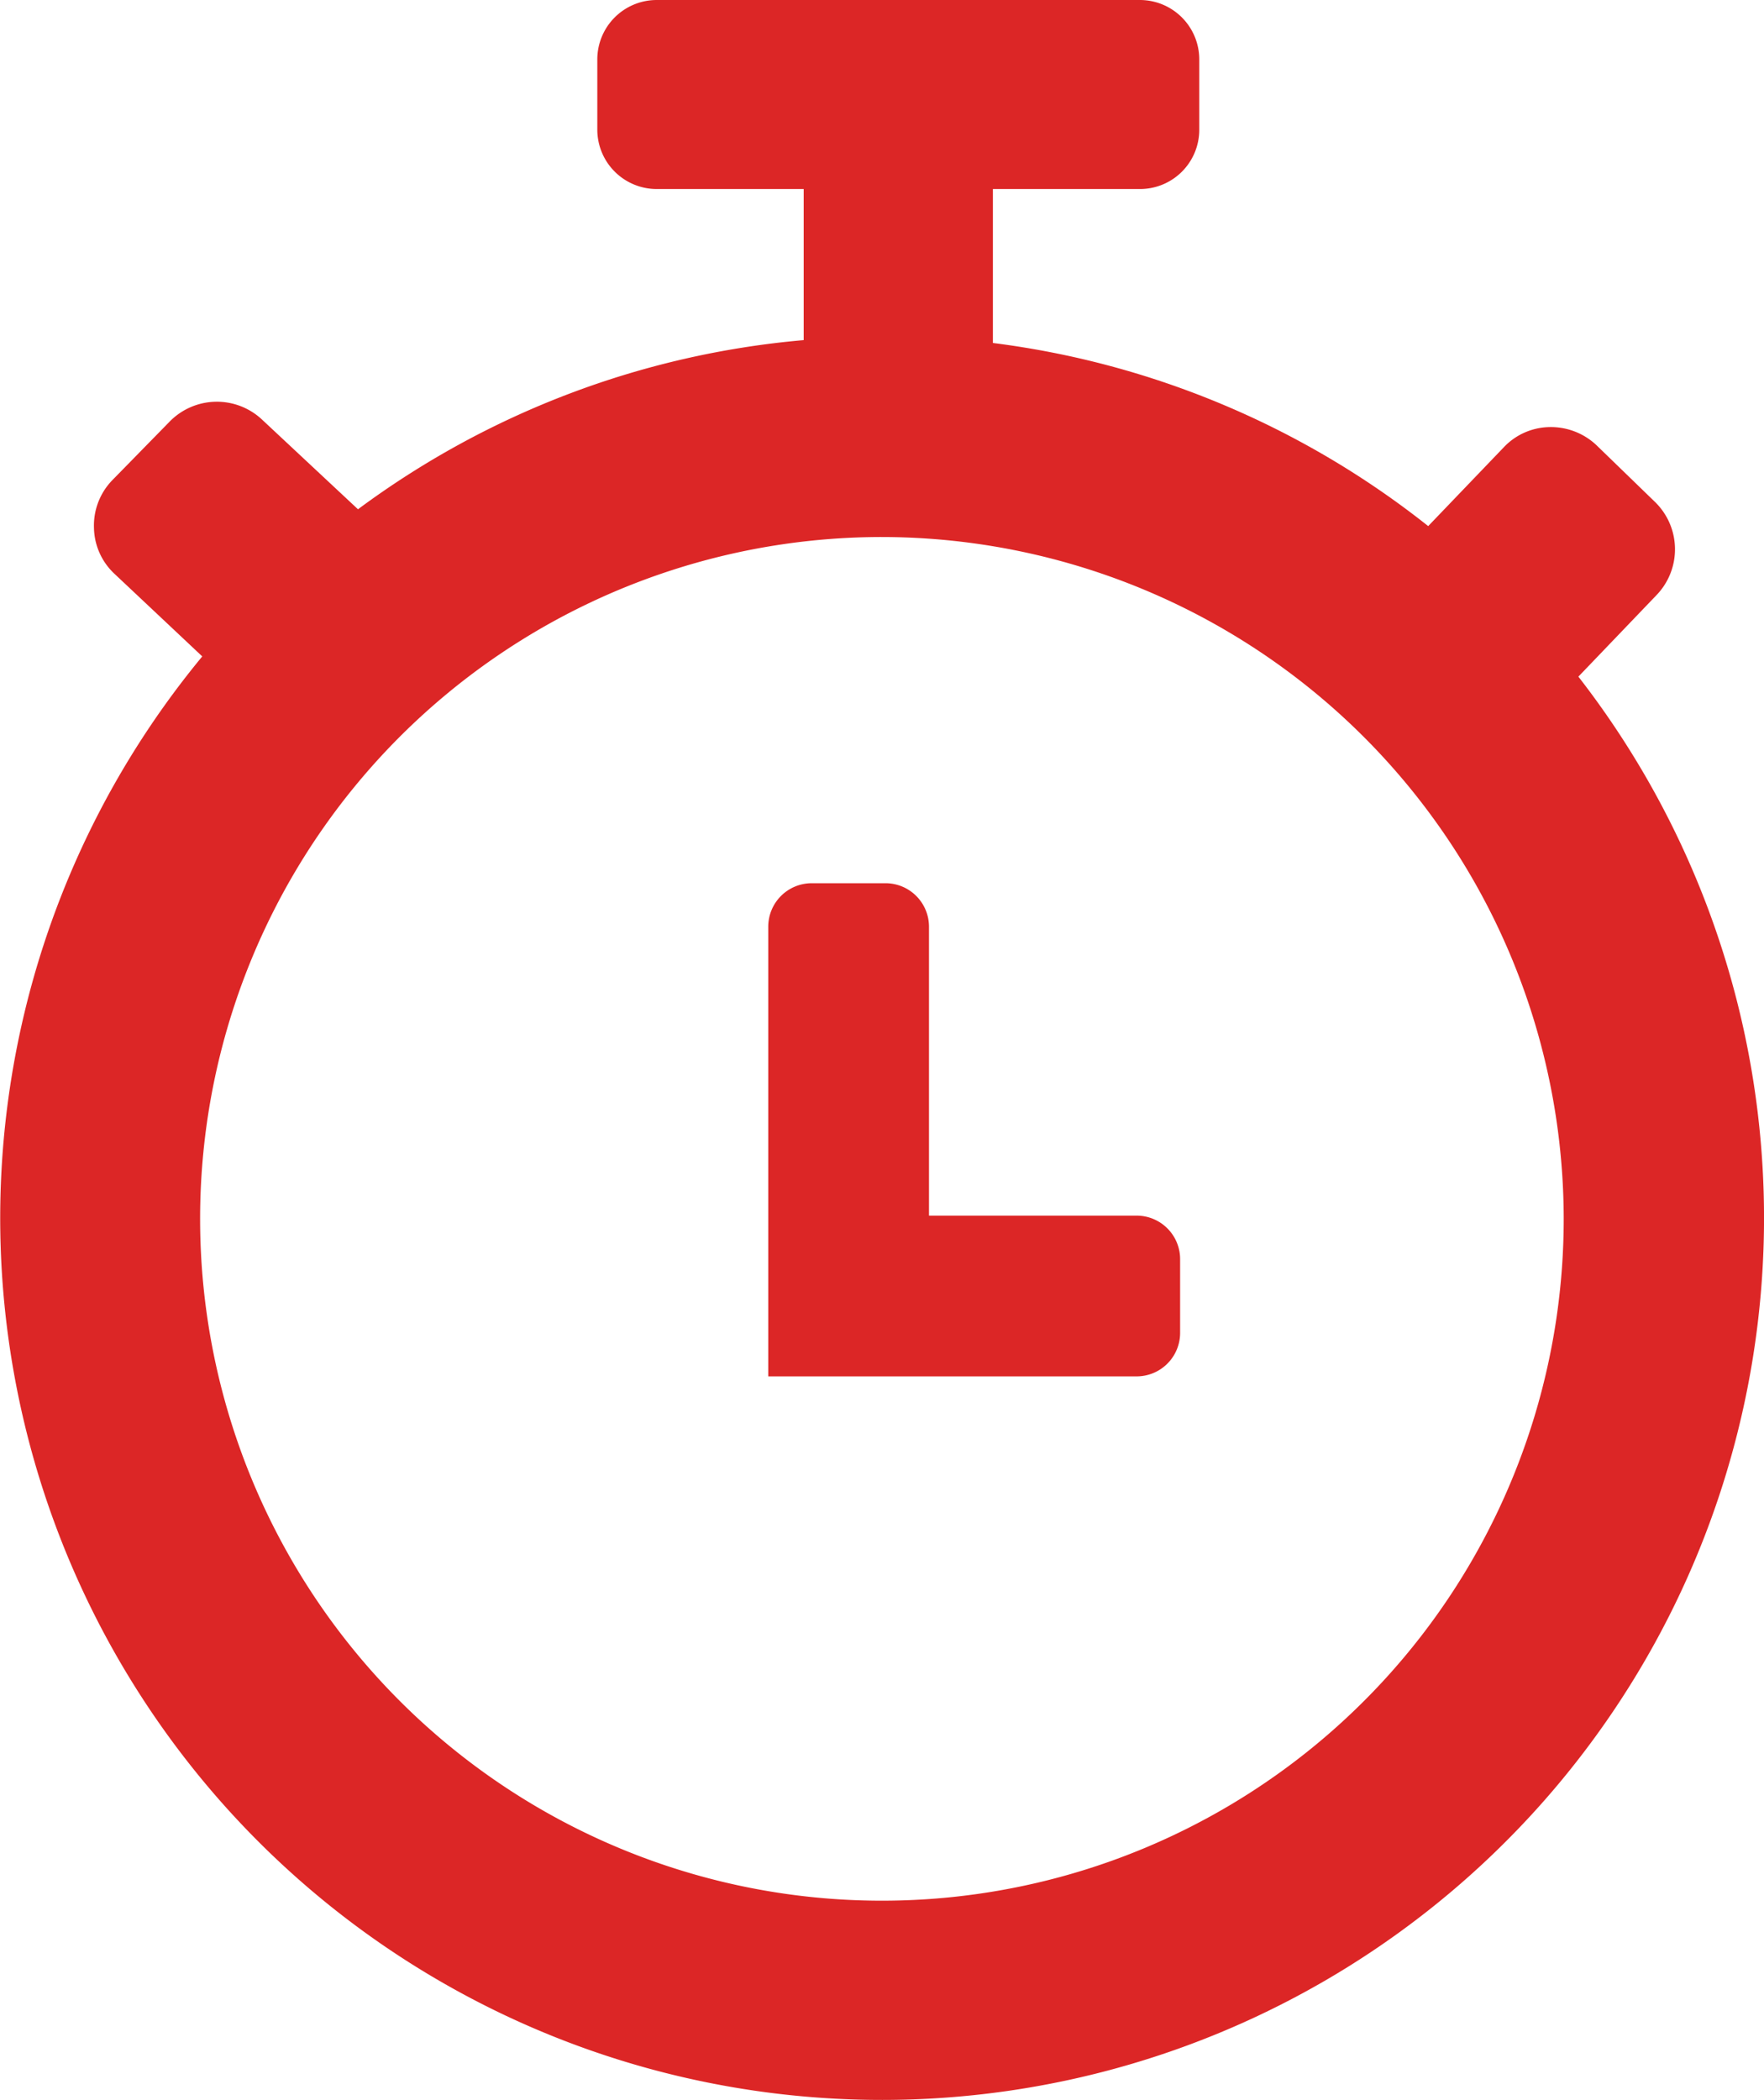 <svg xmlns="http://www.w3.org/2000/svg" viewBox="0 0 98.55 117.31"><defs><style>.cls-1{fill:#dc2626;}</style></defs><g id="Layer_2" data-name="Layer 2"><g id="Layer_1-2" data-name="Layer 1"><path class="cls-1" d="M63.5,67.91H51.9V51.77a2.43,2.43,0,0,0-2.44-2.43H45.35a2.43,2.43,0,0,0-2.43,2.43V76.89H63.5a2.43,2.43,0,0,0,2.43-2.43V70.34A2.43,2.43,0,0,0,63.5,67.91Z"/><path class="cls-1" d="M88.18,37.8l4.37-4.56a3.69,3.69,0,0,0-.08-5.19l-3.29-3.19a3.71,3.71,0,0,0-2.65-1A3.59,3.59,0,0,0,84,25l-4.21,4.39A49,49,0,0,0,55.47,19.16v-8.6h8.22A3.31,3.31,0,0,0,67,7.25V3.31A3.32,3.32,0,0,0,63.69,0h-27a3.32,3.32,0,0,0-3.32,3.31V7.25a3.32,3.32,0,0,0,3.32,3.31H44.9V19A48.92,48.92,0,0,0,20,28.45l-5.35-5a3.69,3.69,0,0,0-5.19.12L6.25,26.85a3.64,3.64,0,0,0-1,2.65,3.6,3.6,0,0,0,1.14,2.55l4.91,4.62a49.26,49.26,0,0,0,38,80.64h0A49.27,49.27,0,0,0,88.18,37.8ZM87.36,68A38.09,38.09,0,1,1,49.28,30,38.13,38.13,0,0,1,87.36,68Z"/></g></g></svg>
